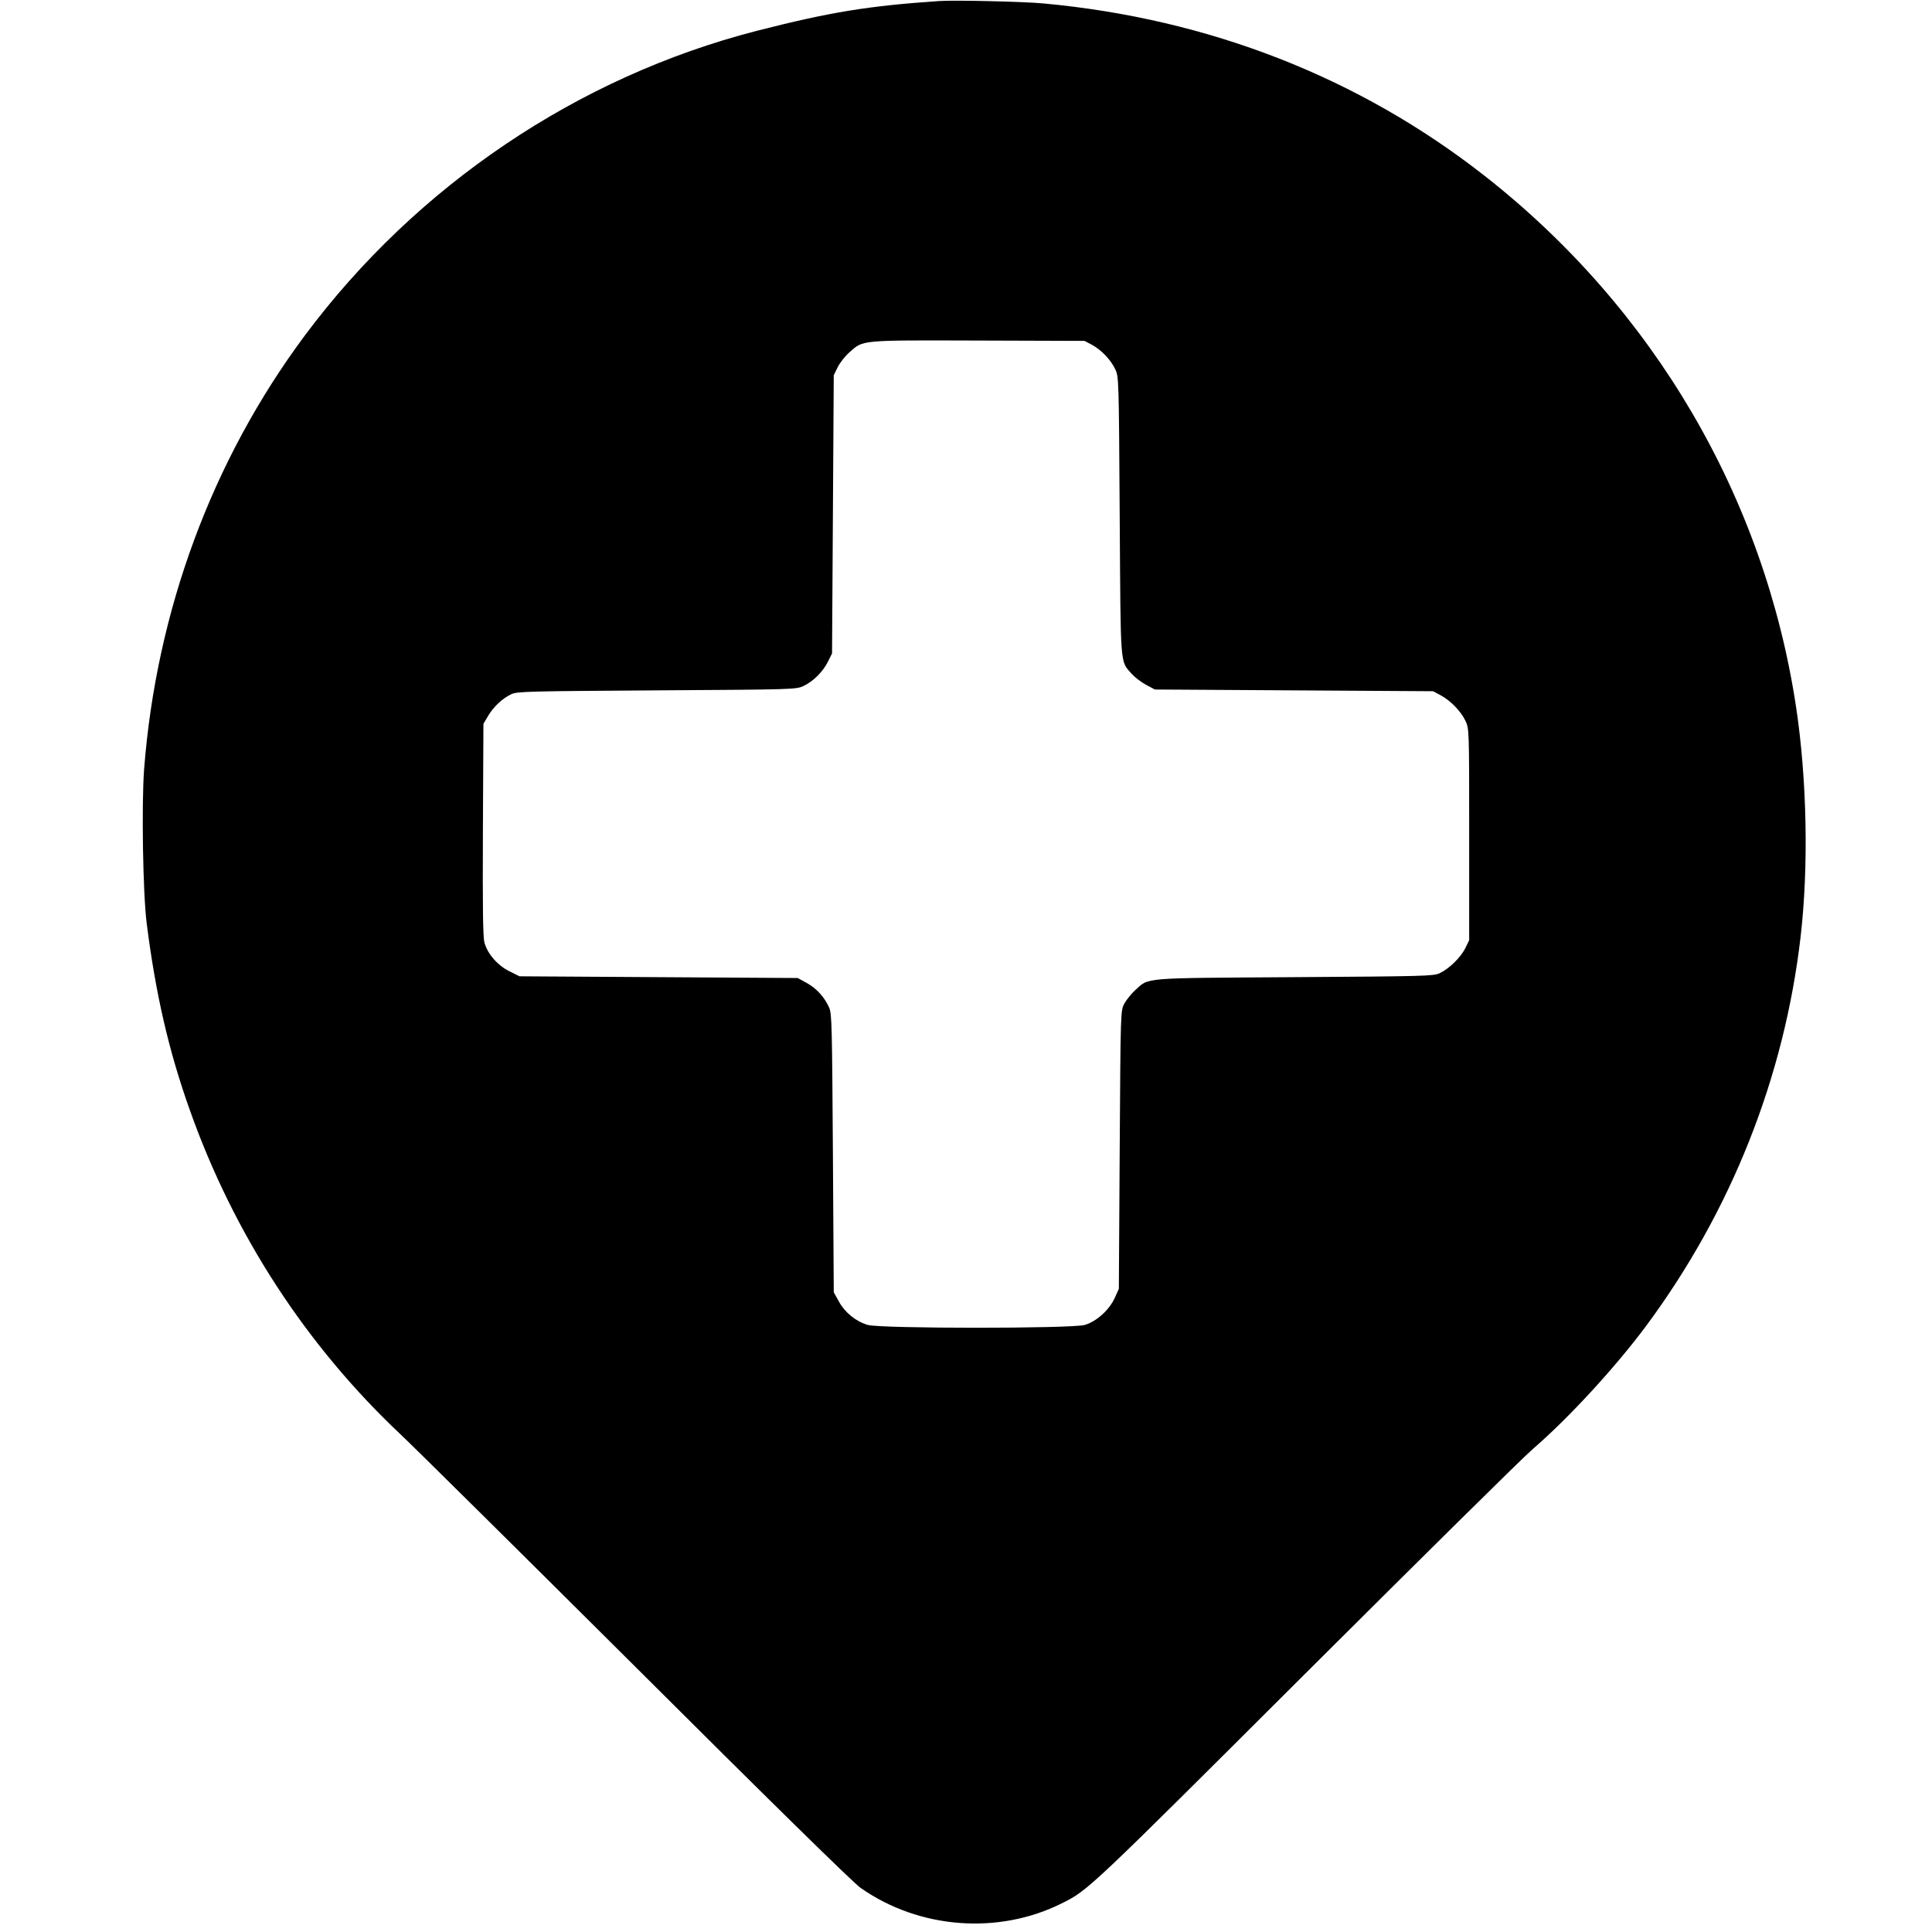 <?xml version="1.0" standalone="no"?>
<!DOCTYPE svg PUBLIC "-//W3C//DTD SVG 20010904//EN"
 "http://www.w3.org/TR/2001/REC-SVG-20010904/DTD/svg10.dtd">
<svg version="1.0" xmlns="http://www.w3.org/2000/svg"
 width="1125pt" height="1125pt" viewBox="0 0 1125 1125"
 preserveAspectRatio="xMidYMid meet">
<g transform="translate(0,1125) scale(0.1,-0.1)"
fill="#000000" stroke="none">
<path d="M5470 11244 c-415 -28 -639 -65 -1065 -174 -1041 -268 -1981 -902
-2631 -1775 -540 -726 -864 -1603 -935 -2526 -15 -205 -7 -718 15 -894 52
-411 128 -743 251 -1088 257 -725 677 -1370 1225 -1887 85 -80 708 -697 1385
-1371 761 -759 1255 -1244 1296 -1272 342 -240 804 -275 1174 -89 151 75 157
81 1415 1336 674 672 1270 1261 1325 1308 207 178 482 477 661 718 495 668
804 1447 899 2266 47 407 37 914 -26 1334 -184 1223 -830 2325 -1814 3096
-732 574 -1607 915 -2569 1004 -119 11 -518 20 -606 14z m887 -2001 c56 -30
111 -88 137 -143 21 -44 21 -57 26 -855 6 -895 1 -840 70 -919 18 -20 56 -49
84 -64 l51 -27 810 -5 810 -5 43 -23 c58 -31 120 -94 146 -151 21 -45 21 -53
21 -661 l0 -615 -23 -47 c-27 -54 -94 -119 -149 -145 -35 -17 -96 -18 -848
-23 -902 -6 -841 -1 -925 -76 -23 -21 -51 -56 -63 -78 -22 -41 -22 -43 -27
-851 l-5 -810 -24 -53 c-31 -69 -106 -137 -174 -157 -75 -22 -1188 -22 -1264
0 -69 20 -133 72 -168 136 l-30 54 -5 810 c-5 741 -6 813 -22 848 -28 62 -73
111 -130 143 l-53 29 -810 5 -810 5 -58 29 c-68 33 -128 101 -146 167 -9 33
-11 202 -9 659 l3 615 27 46 c32 54 83 102 136 127 34 16 103 17 847 22 798 5
811 5 855 26 56 27 113 83 142 143 l23 46 5 810 5 810 23 47 c13 26 44 66 69
87 81 72 56 70 748 68 l620 -2 42 -22z"/>
</g>
</svg>
